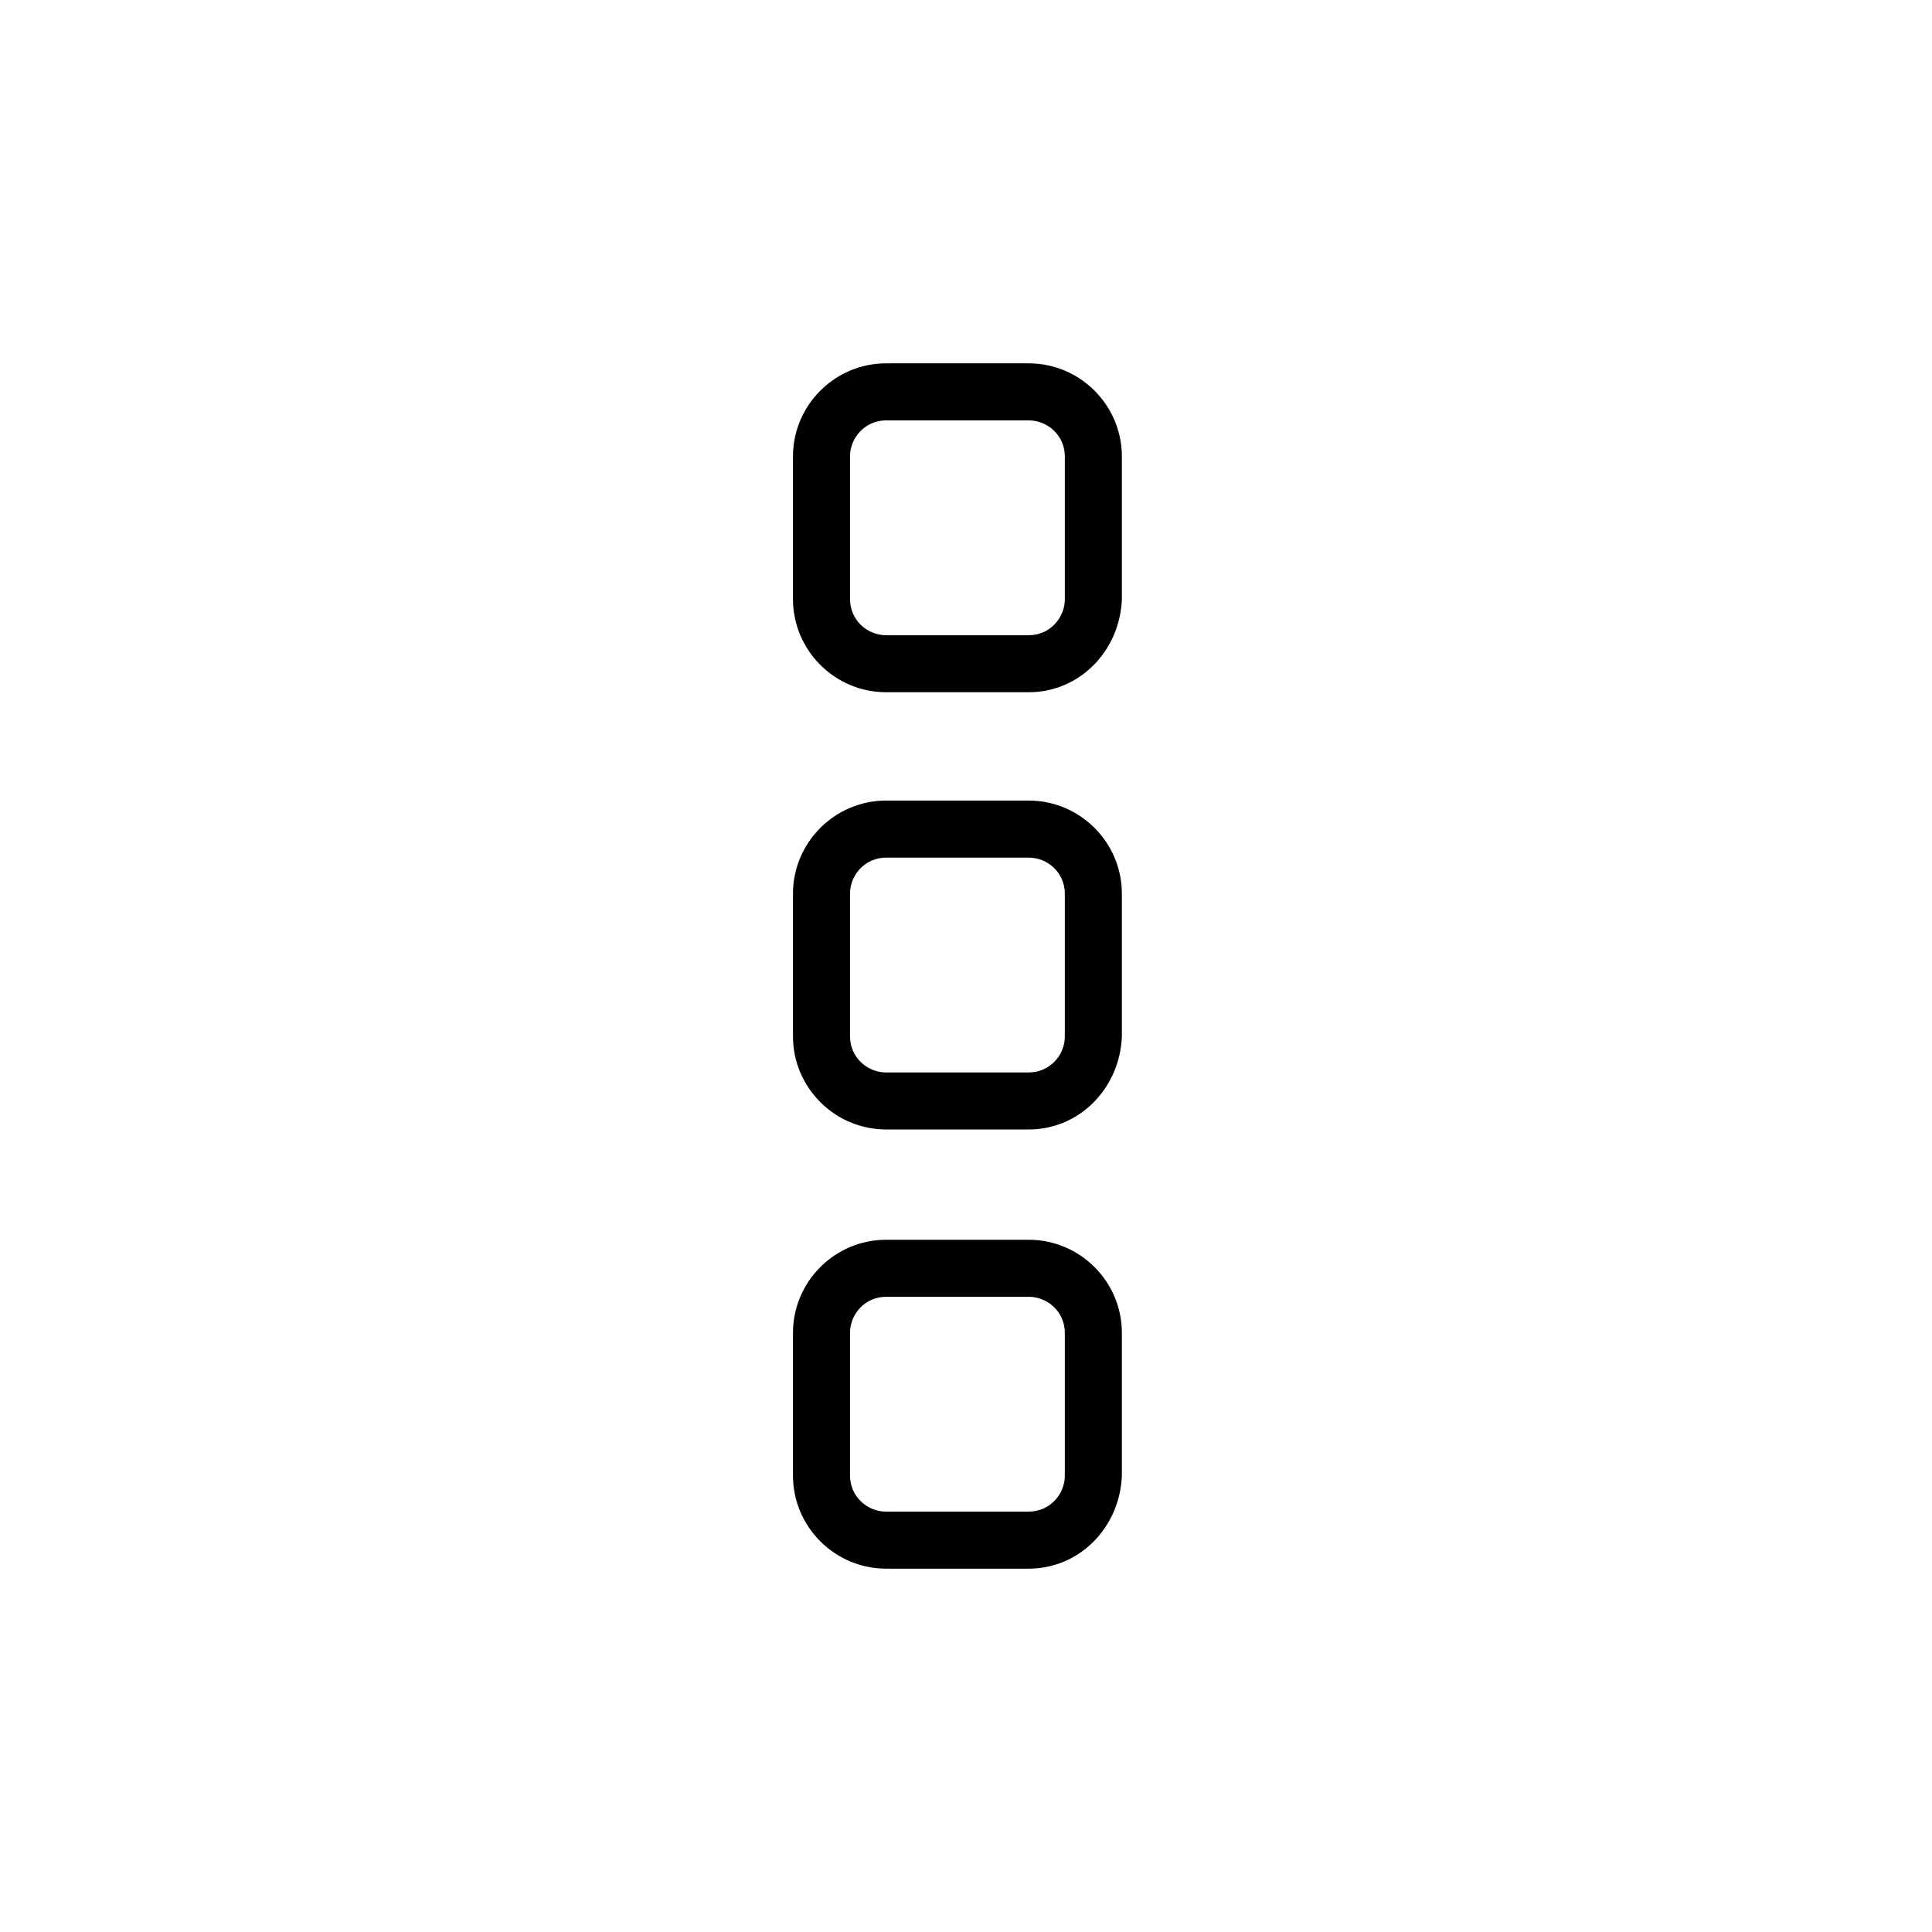<?xml version="1.0" encoding="UTF-8"?>
<!-- Uploaded to: ICON Repo, www.svgrepo.com, Generator: ICON Repo Mixer Tools -->
<svg fill="#000000" width="800px" height="800px" version="1.1" viewBox="144 144 512 512" xmlns="http://www.w3.org/2000/svg">
 <g>
  <path d="m416.62 327.45h-37.785c-13.602 0-24.688-11.082-24.688-24.688v-37.785c0-13.602 11.082-24.688 24.688-24.688h37.785c13.602 0 24.688 11.082 24.688 24.688v37.785c-0.504 13.605-11.086 24.688-24.688 24.688zm-37.785-72.043c-5.543 0-9.574 4.535-9.574 9.574v37.785c0 5.543 4.535 9.574 9.574 9.574h37.785c5.543 0 9.574-4.535 9.574-9.574v-37.785c0-5.543-4.535-9.574-9.574-9.574z"/>
  <path d="m416.62 443.32h-37.785c-13.602 0-24.688-11.082-24.688-24.688v-37.785c0-13.602 11.082-24.688 24.688-24.688h37.785c13.602 0 24.688 11.082 24.688 24.688v37.785c-0.504 13.605-11.086 24.688-24.688 24.688zm-37.785-72.043c-5.543 0-9.574 4.535-9.574 9.574v37.785c0 5.543 4.535 9.574 9.574 9.574h37.785c5.543 0 9.574-4.535 9.574-9.574v-37.785c0-5.543-4.535-9.574-9.574-9.574z"/>
  <path d="m416.62 559.71h-37.785c-13.602 0-24.688-11.082-24.688-24.688v-37.785c0-13.602 11.082-24.688 24.688-24.688h37.785c13.602 0 24.688 11.082 24.688 24.688v37.785c-0.504 13.602-11.086 24.688-24.688 24.688zm-37.785-72.047c-5.543 0-9.574 4.535-9.574 9.574v37.785c0 5.543 4.535 9.574 9.574 9.574h37.785c5.543 0 9.574-4.535 9.574-9.574v-37.785c0-5.543-4.535-9.574-9.574-9.574z"/>
 </g>
</svg>